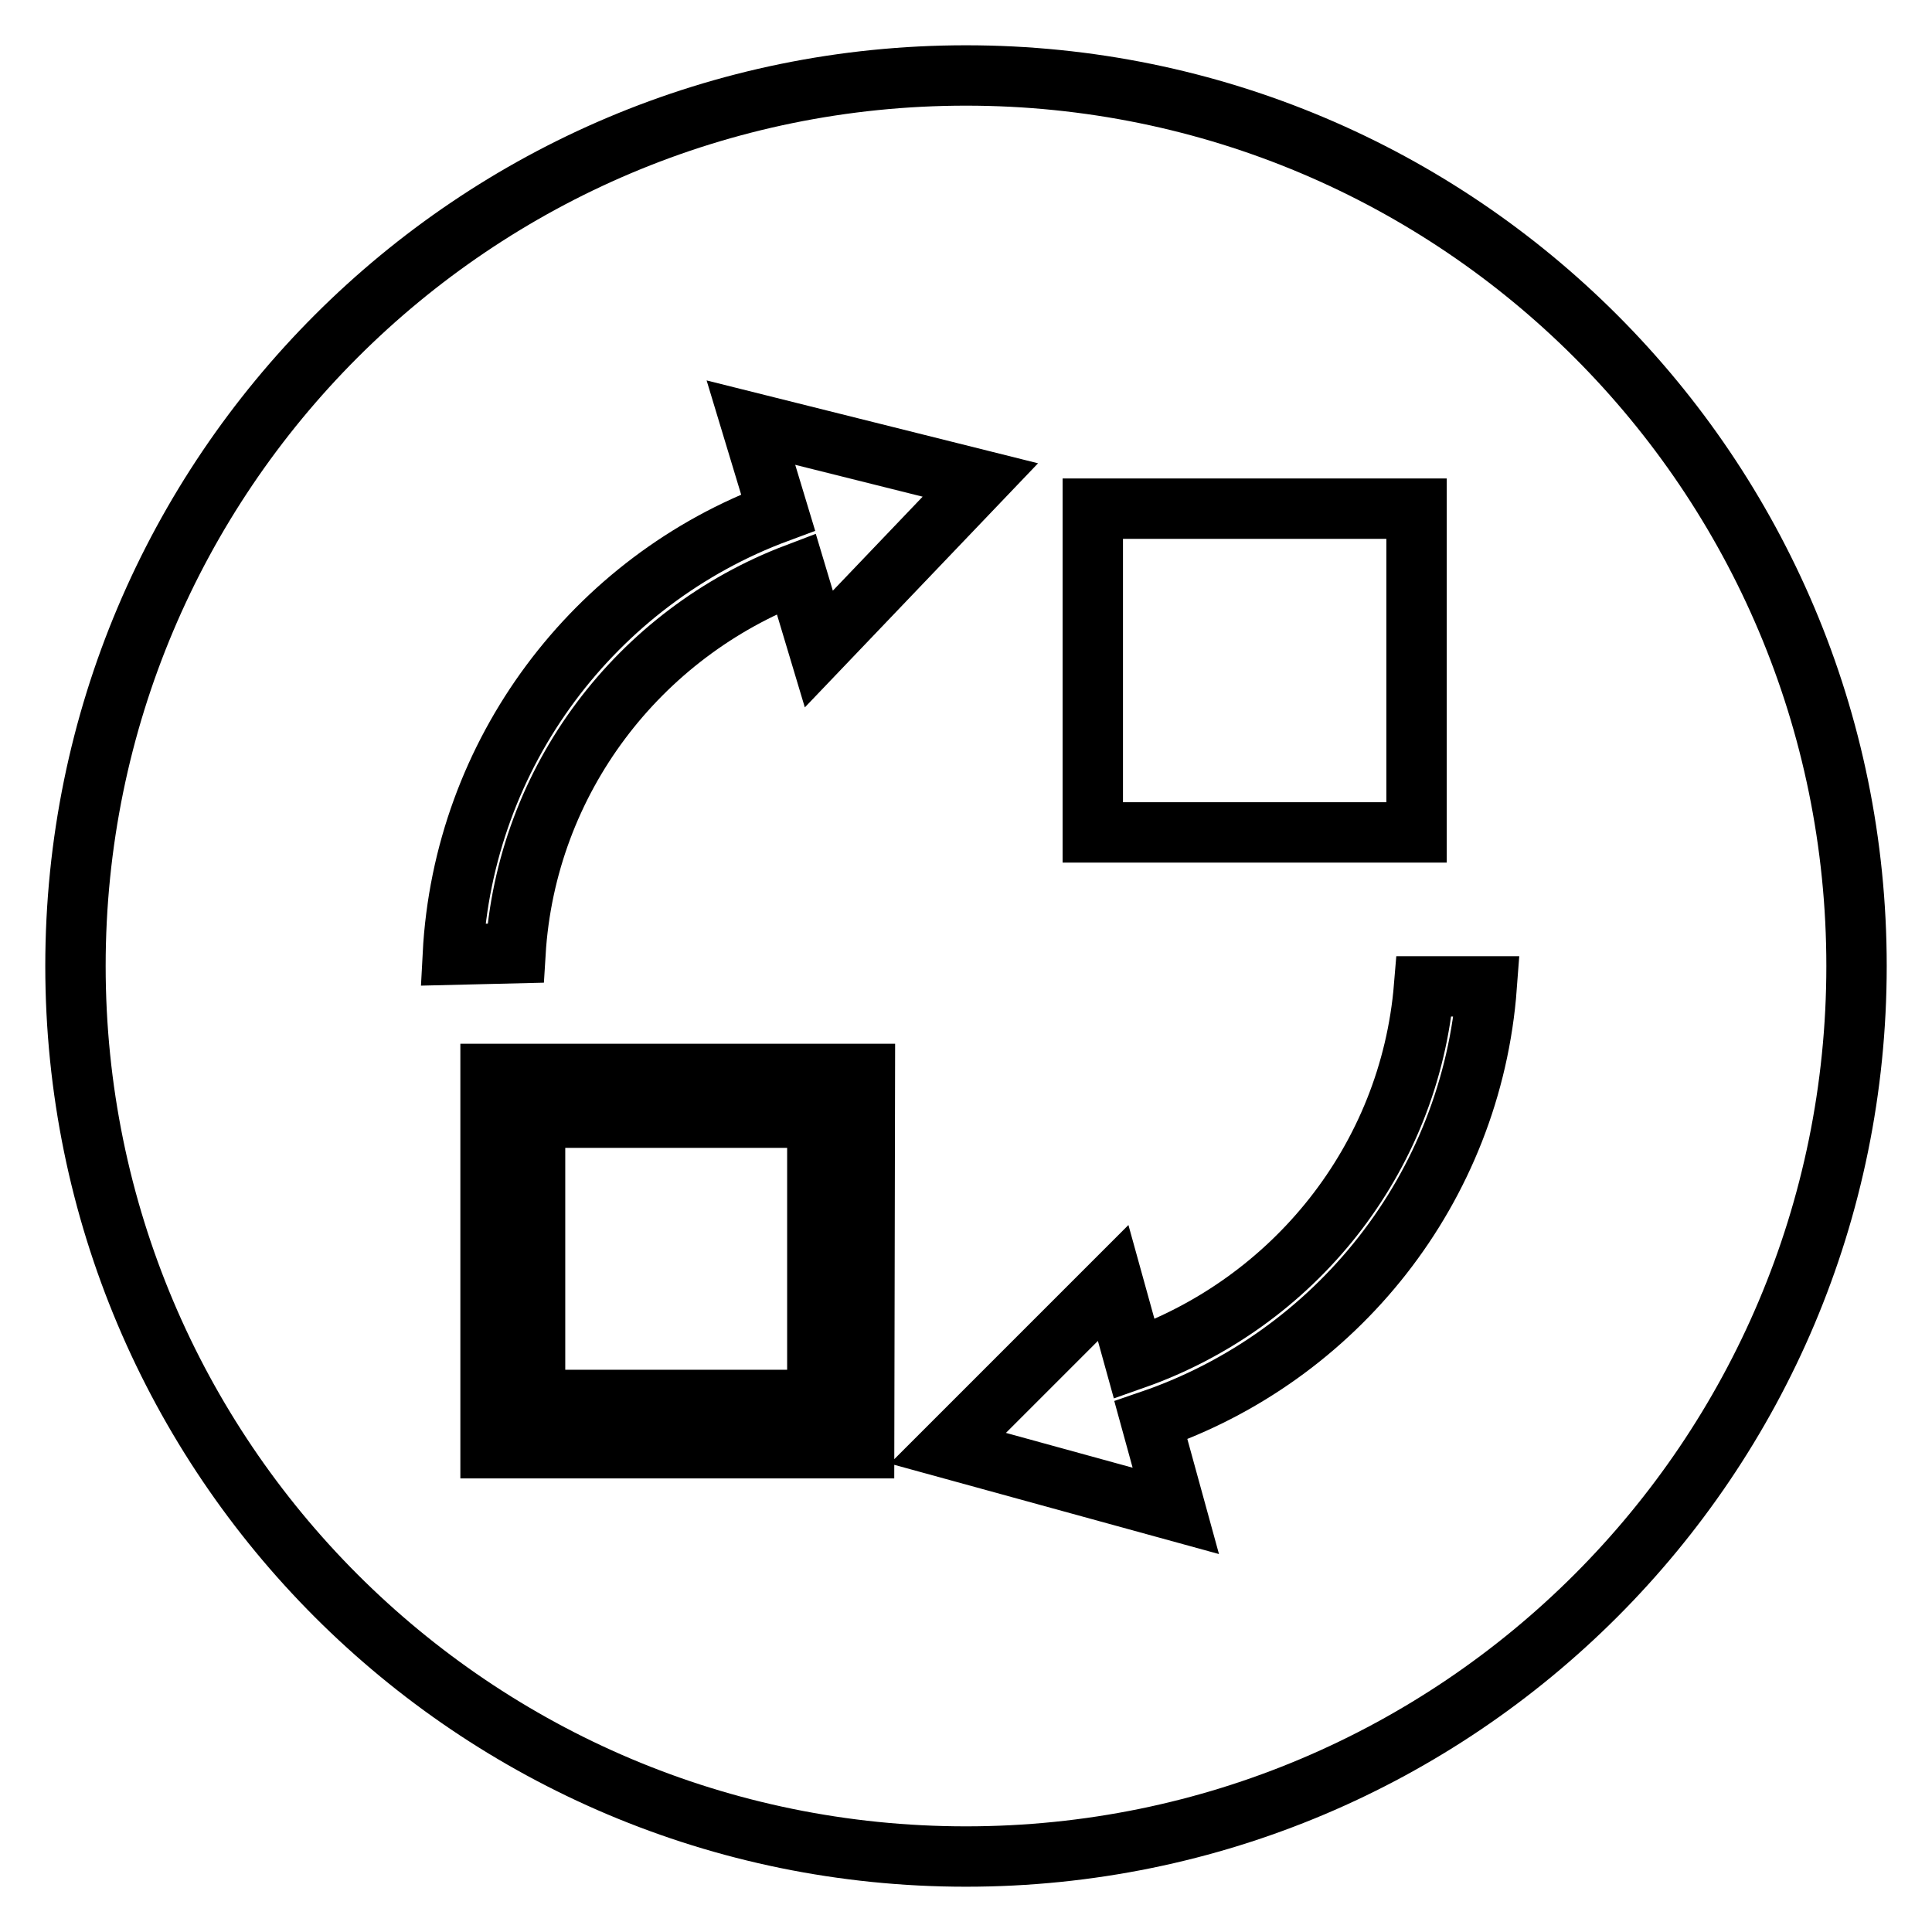 <?xml version="1.0" encoding="utf-8"?>
<!-- Svg Vector Icons : http://www.onlinewebfonts.com/icon -->
<!DOCTYPE svg PUBLIC "-//W3C//DTD SVG 1.1//EN" "http://www.w3.org/Graphics/SVG/1.1/DTD/svg11.dtd">
<svg version="1.1" xmlns="http://www.w3.org/2000/svg" xmlns:xlink="http://www.w3.org/1999/xlink" x="0px" y="0px" viewBox="0 0 256 256" enable-background="new 0 0 256 256" xml:space="preserve">
<g><g><path stroke-width="8" fill-opacity="0" stroke="#000000"  d="M128,10C62.8,10,10,62.8,10,128c0,65.2,52.8,118,118,118c65.2,0,118-52.8,118-118C246,62.8,193.2,10,128,10z M144.8,67.4h42.9v42.9h-42.9V67.4z M103.1,67.9L99.5,56l30.4,7.6L108.5,86l-3-10c-20.8,7.9-35.8,27.3-37.2,50.3l-8.3,0.2C61.4,99.7,78.8,76.9,103.1,67.9z M114.5,191.9H65v-49.6h49.6L114.5,191.9L114.5,191.9z M152.5,188.2l3.3,12l-30.2-8.3l21.9-21.9l2.8,10.1c21-7.4,36.5-26.4,38.4-49.4h8.3C195,157.5,177,179.8,152.5,188.2z M108.2,185.5H70.9v-37.4h37.4V185.5z"/></g></g>
</svg>